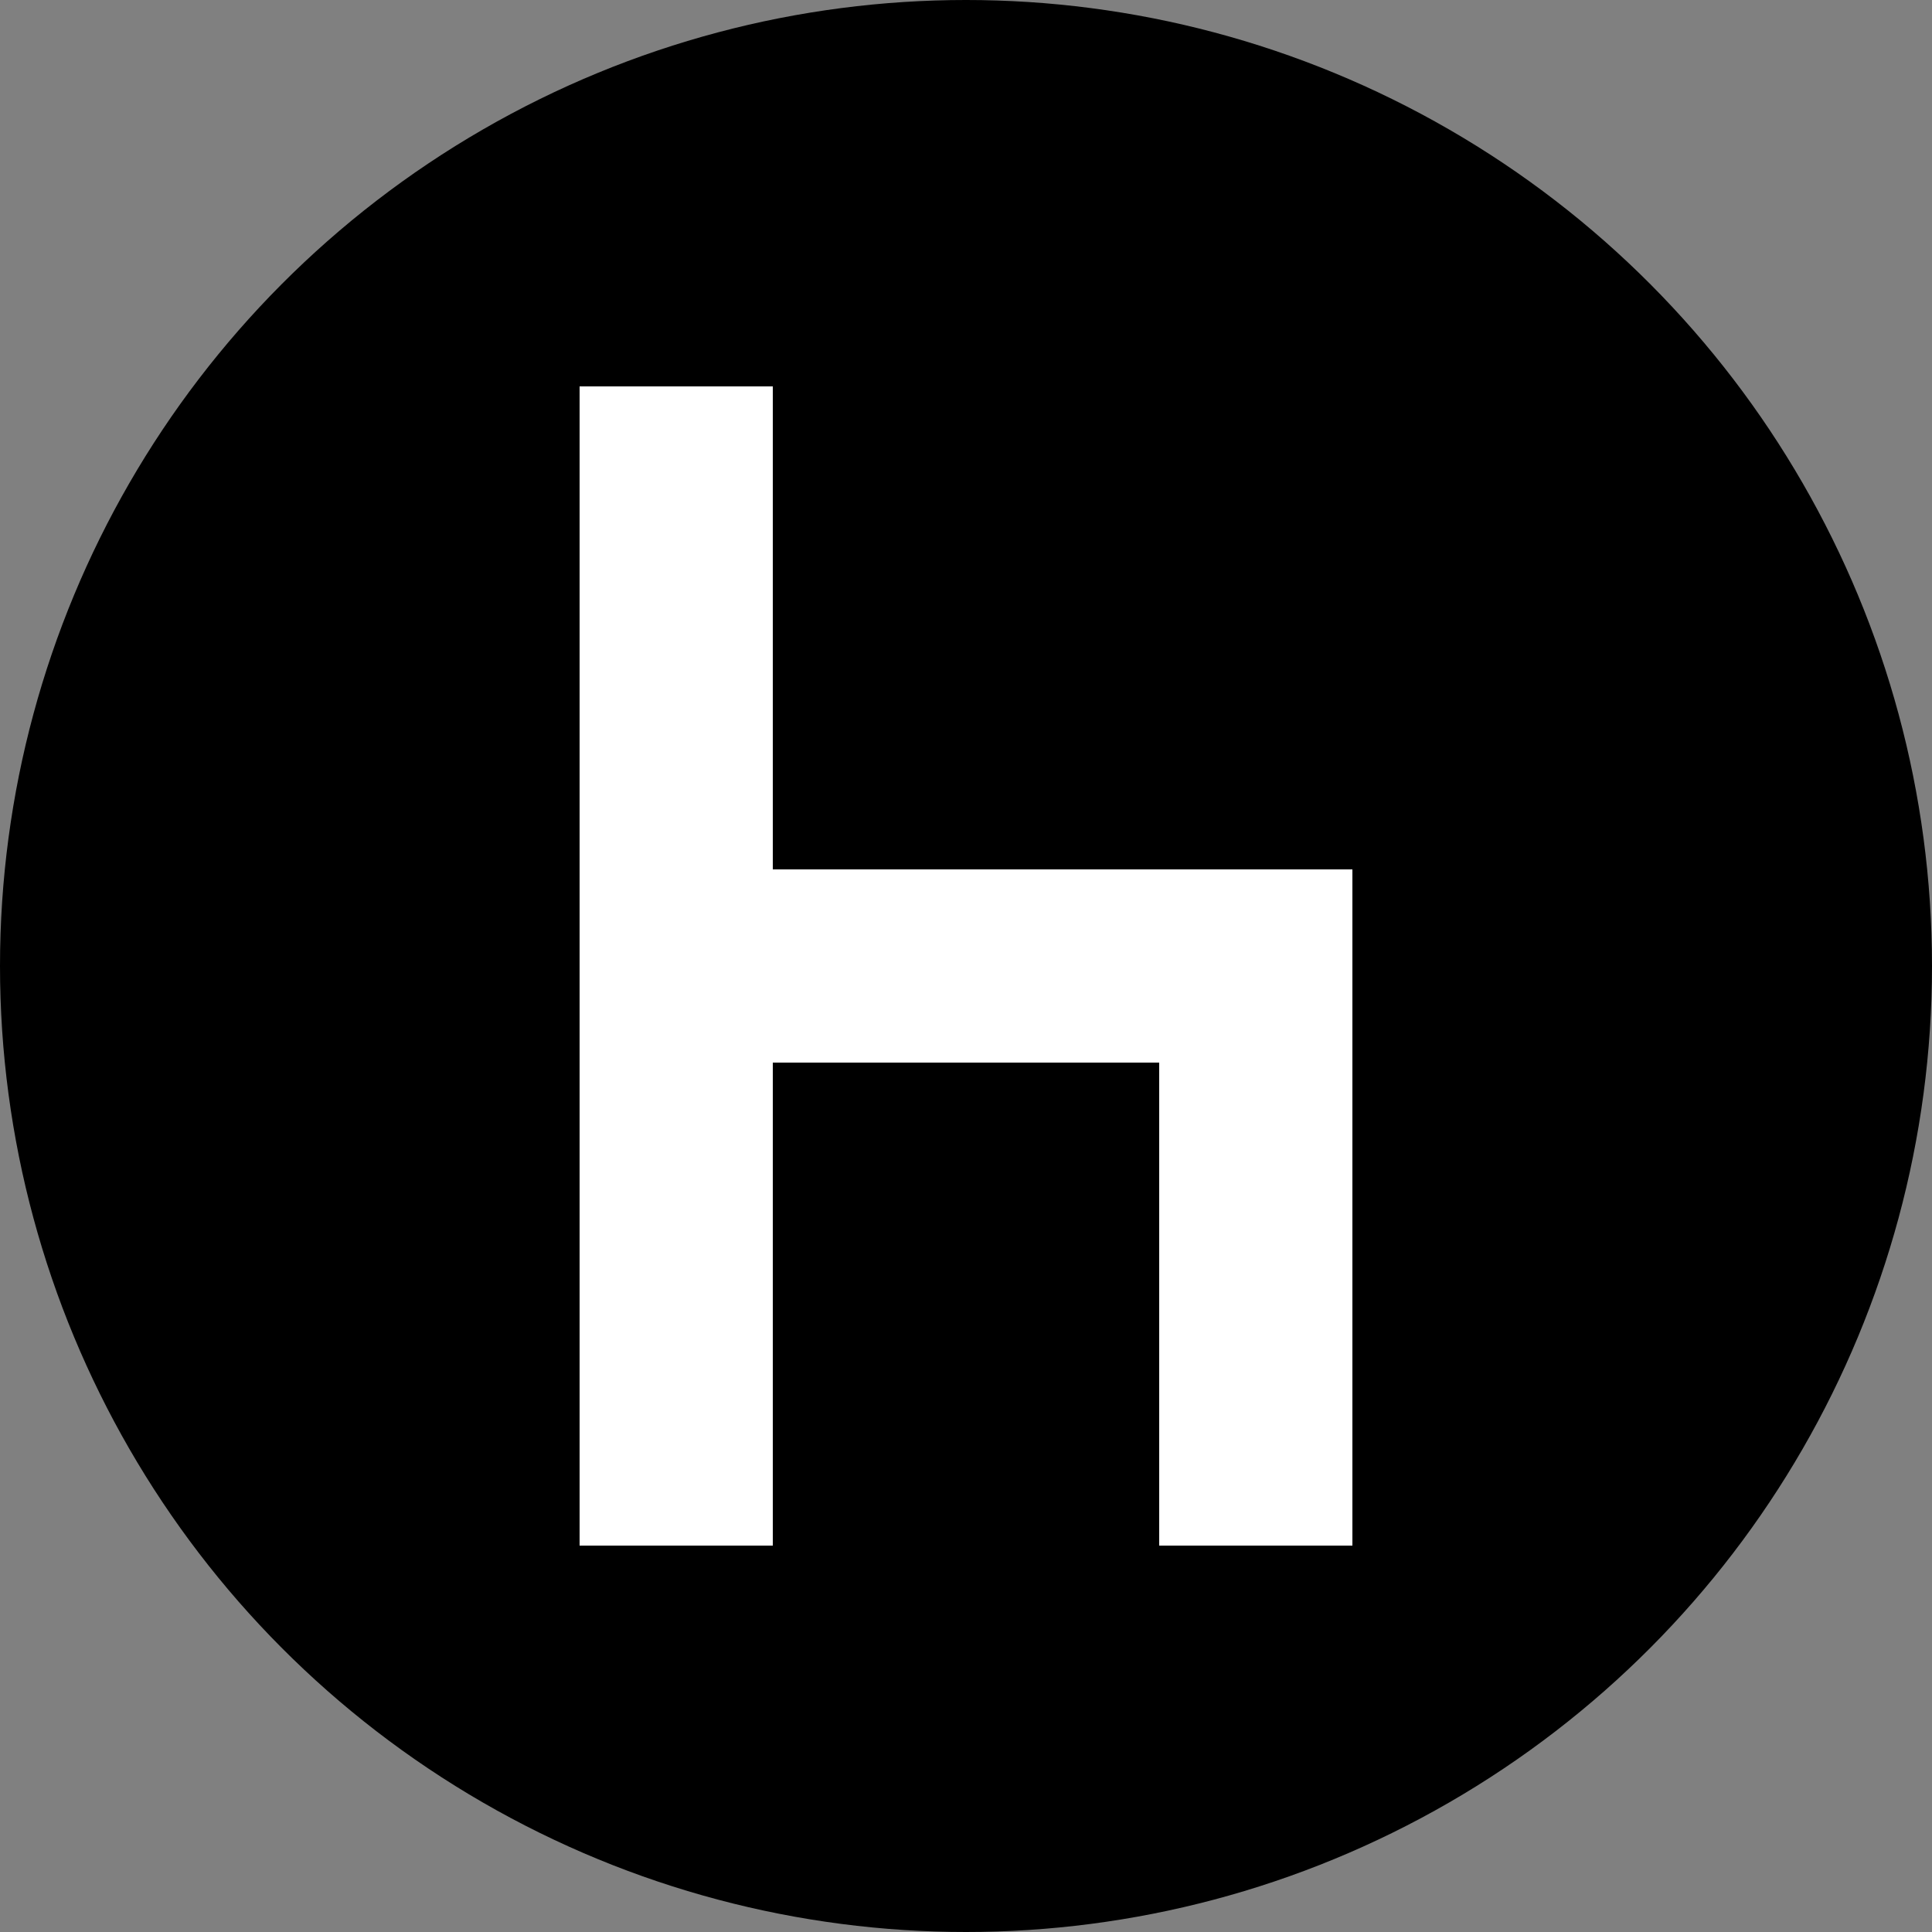 <svg  viewBox="0 0 100 100" xmlns="http://www.w3.org/2000/svg">
<rect x="0" y="0" width="100" height="100" fill="#808080" stroke="none"/>
<circle cx="50" cy="50" r="50" fill="black" />
<rect x="30" y="20" width="10" height="60" fill="white" />
<rect x="30" y="45" width="40" height="10" fill="white" />
<rect x="60" y="45" width="10" height="35" fill="white" />
</svg>